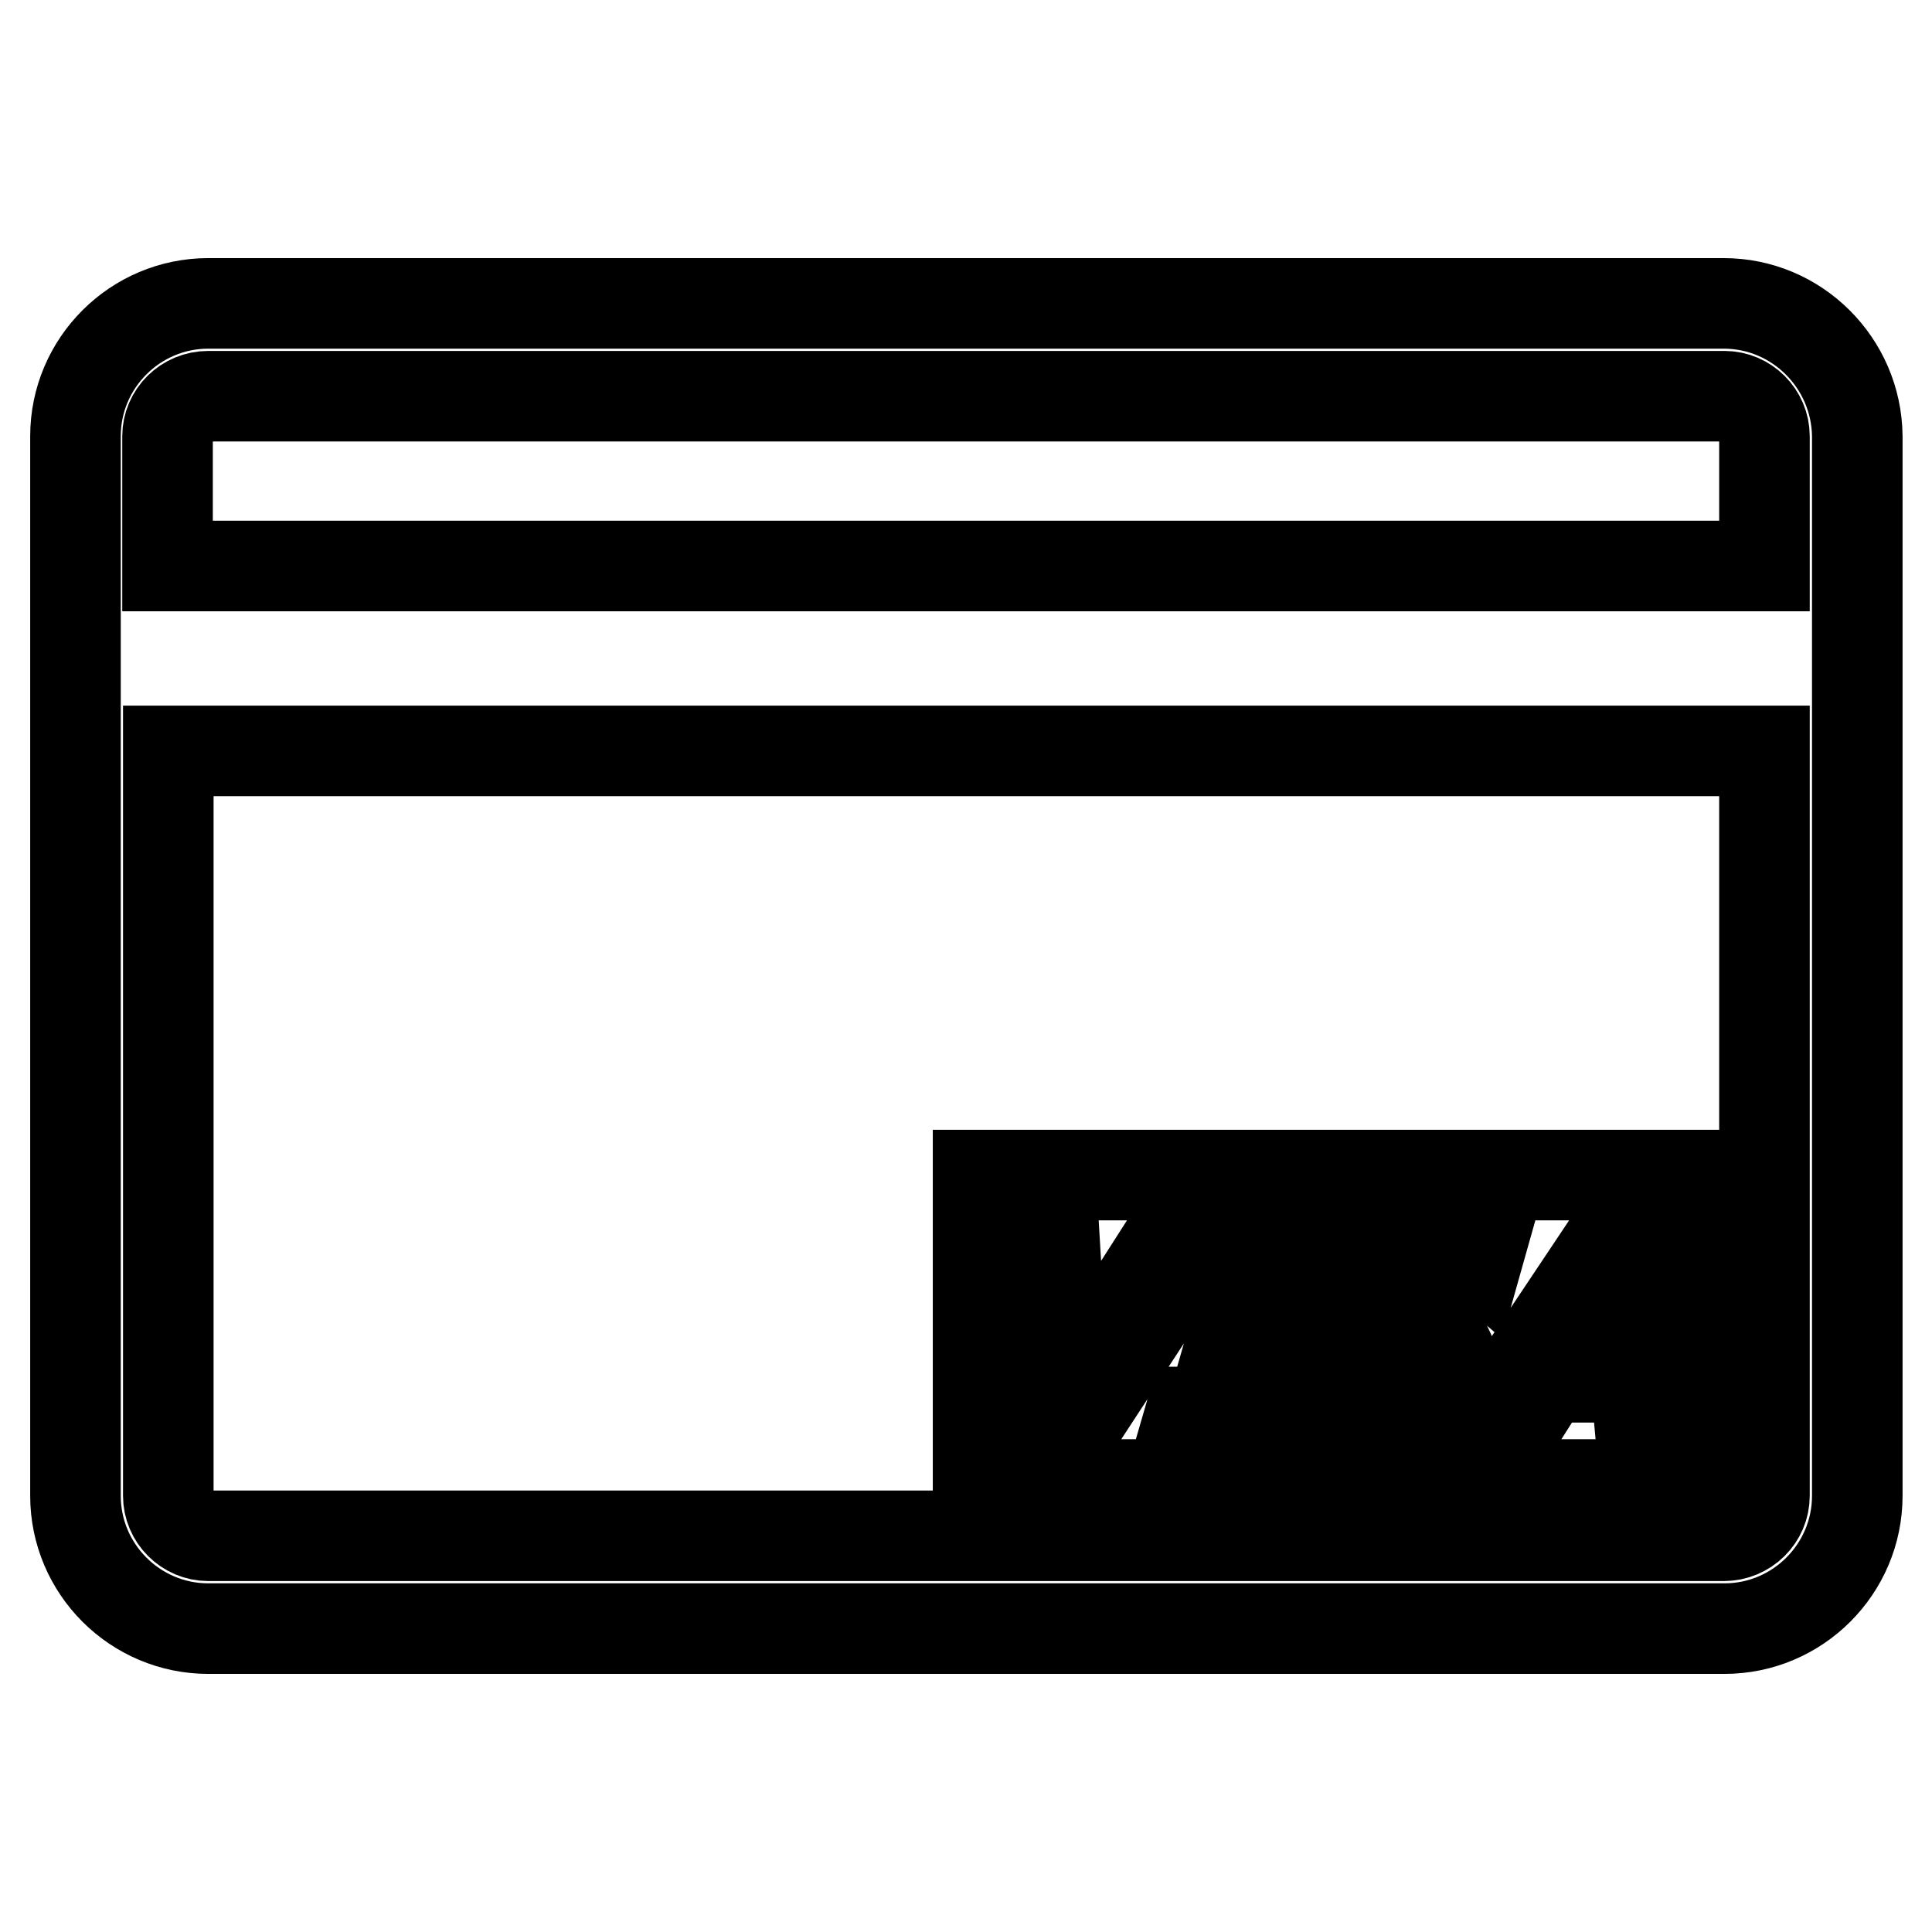 <?xml version="1.0" encoding="utf-8"?>
<!-- Svg Vector Icons : http://www.onlinewebfonts.com/icon -->
<!DOCTYPE svg PUBLIC "-//W3C//DTD SVG 1.1//EN" "http://www.w3.org/Graphics/SVG/1.1/DTD/svg11.dtd">
<svg version="1.1" xmlns="http://www.w3.org/2000/svg" xmlns:xlink="http://www.w3.org/1999/xlink" x="0px" y="0px" viewBox="0 0 256 256" enable-background="new 0 0 256 256" xml:space="preserve">
<g> <path stroke-width="12" fill-opacity="0" stroke="#000000"  d="M228.4,40.2H27.6c-9.7,0-17.6,7.9-17.6,17.6v140.4c0,9.7,7.9,17.6,17.6,17.6h200.9 c9.7,0,17.6-7.9,17.6-17.6V57.8C246,48.1,238.1,40.2,228.4,40.2z M27.6,52.5h200.9c2.9,0,5.3,2.4,5.3,5.3V75H22.2V57.8 C22.2,54.9,24.6,52.5,27.6,52.5z M228.4,203.5H27.6c-2.9,0-5.3-2.4-5.3-5.3V99.5h211.5v98.7C233.8,201.1,231.4,203.5,228.4,203.5z" /> <path stroke-width="12" fill-opacity="0" stroke="#000000"  d="M215.7,165.8L215.7,165.8c-0.5,0.8-0.8,1.5-1.1,2l-7.5,11.6h9.4l-0.9-11.6 C215.6,167.3,215.6,166.7,215.7,165.8z"/> <path stroke-width="12" fill-opacity="0" stroke="#000000"  d="M129.6,155.7v41h97.7v-41H129.6z M137.7,190.2l-2.1-28h4l1.3,21.9c0,0.7,0,1.6-0.2,2.5h0.1 c0.3-0.8,0.8-1.7,1.4-2.6l14-21.9h3.9l-18.3,28H137.7L137.7,190.2z M170.4,165.2l-6.3,21.9h2.7l-0.9,3.1h-9l0.9-3.1h2.7l6.3-21.9 h-2.7l0.9-3.1h9l-0.9,3.1H170.4z M183.2,171.8c0.5,0.7,1.9,1.7,4,2.9c2.4,1.3,3.9,2.6,4.6,3.9c0.7,1.3,0.8,2.8,0.4,4.4 c-0.7,2.5-2.1,4.3-4.3,5.7s-4.8,2-8,2c-1.1,0-2.4-0.2-3.7-0.5s-2.4-0.7-2.9-1.1l1.2-4.1c0.6,0.7,1.6,1.4,2.9,1.8 c1.3,0.5,2.6,0.7,3.9,0.7c3.9,0,6.3-1.4,7.1-4.2c0.2-0.8,0.2-1.5,0-2.1s-0.7-1.2-1.3-1.7c-0.6-0.5-1.8-1.2-3.5-2.2 c-2.4-1.4-3.9-2.7-4.4-3.9c-0.5-1.2-0.6-2.6-0.2-4.1c0.7-2.3,2.1-4.2,4.4-5.5c2.3-1.4,4.8-2,7.7-2c2.8,0,4.7,0.3,5.8,1l-1.1,3.9 c-1.4-1.2-3.3-1.8-5.9-1.8c-1.7,0-3.2,0.4-4.5,1.1c-1.3,0.7-2.1,1.7-2.5,3C182.5,170.1,182.6,171,183.2,171.8L183.2,171.8z  M217.4,190.2l-0.7-7.7H205l-4.9,7.7h-4l18.7-28h3.9l2.6,28H217.4L217.4,190.2z"/></g>
</svg>